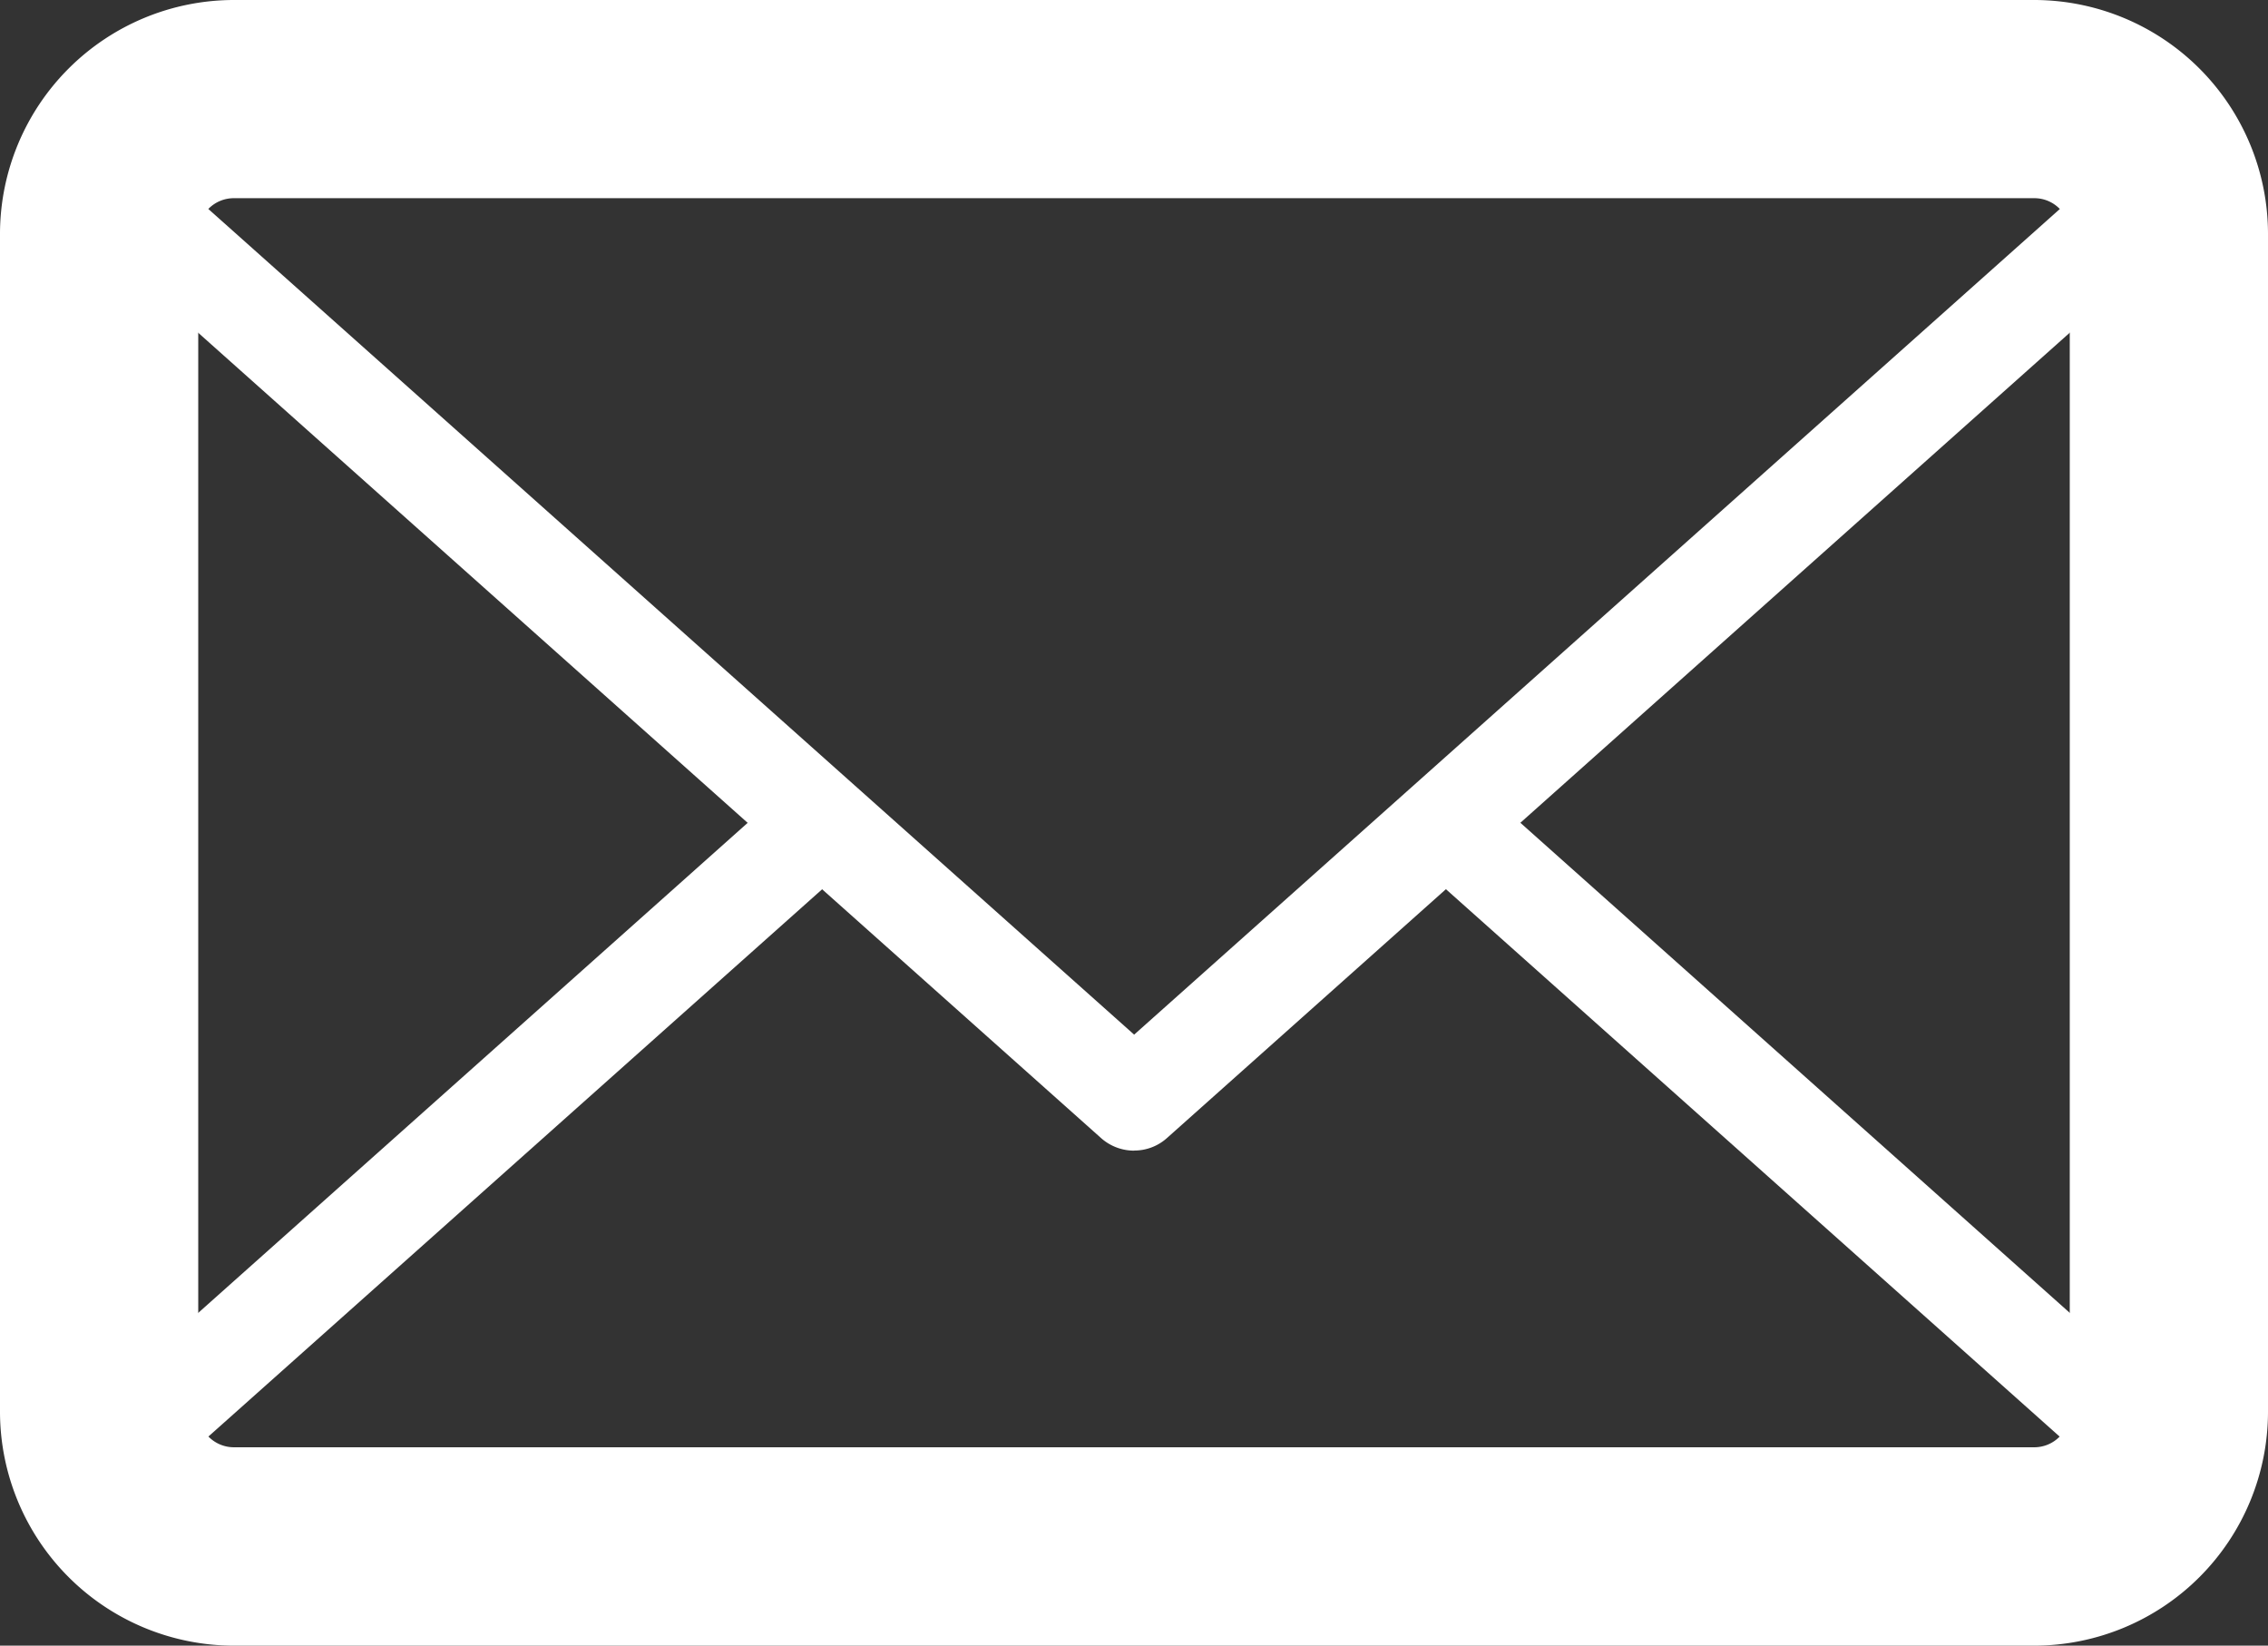 <svg xmlns="http://www.w3.org/2000/svg" width="22.881" height="16.599" viewBox="0 0 22.881 16.599"><rect x="0" y="0" width="22.881" height="16.599" fill="#333333" stroke="none"/><defs><style>.a{fill:#fff;}</style></defs><g transform="translate(-100.74 -1313.906)"><path class="a" d="M121.264,1330.505H103.1a2.362,2.362,0,0,1-2.36-2.358v-11.883a2.362,2.362,0,0,1,2.36-2.358h18.164a2.361,2.361,0,0,1,2.357,2.358v11.883a2.361,2.361,0,0,1-2.357,2.358Zm-18.164-14.6a.359.359,0,0,0-.36.358v11.883a.36.36,0,0,0,.36.358h18.164a.358.358,0,0,0,.357-.358v-11.883a.357.357,0,0,0-.357-.358Z"/><path class="a" d="M121.264,1330.005H103.1a1.869,1.869,0,0,1-1.735-1.2.5.5,0,0,1,.135-.551l7.09-6.322a.5.5,0,0,1,.666.746l-6.785,6.049a.858.858,0,0,0,.629.278h18.164a.863.863,0,0,0,.627-.277l-6.864-6.121a.5.5,0,0,1,.666-.746l7.168,6.393a.5.5,0,0,1,.135.55,1.862,1.862,0,0,1-1.732,1.2Z"/><path class="a" d="M112.182,1325.512a.5.5,0,0,1-.334-.127l-10.348-9.228a.5.5,0,0,1-.135-.551,1.869,1.869,0,0,1,1.735-1.2h18.164a1.862,1.862,0,0,1,1.732,1.2.5.5,0,0,1-.135.55l-10.347,9.228a.493.493,0,0,1-.332.127Zm-9.709-9.827,9.709,8.657,9.709-8.658a.86.86,0,0,0-.627-.278H103.1a.847.847,0,0,0-.627.279Z"/></g></svg>
